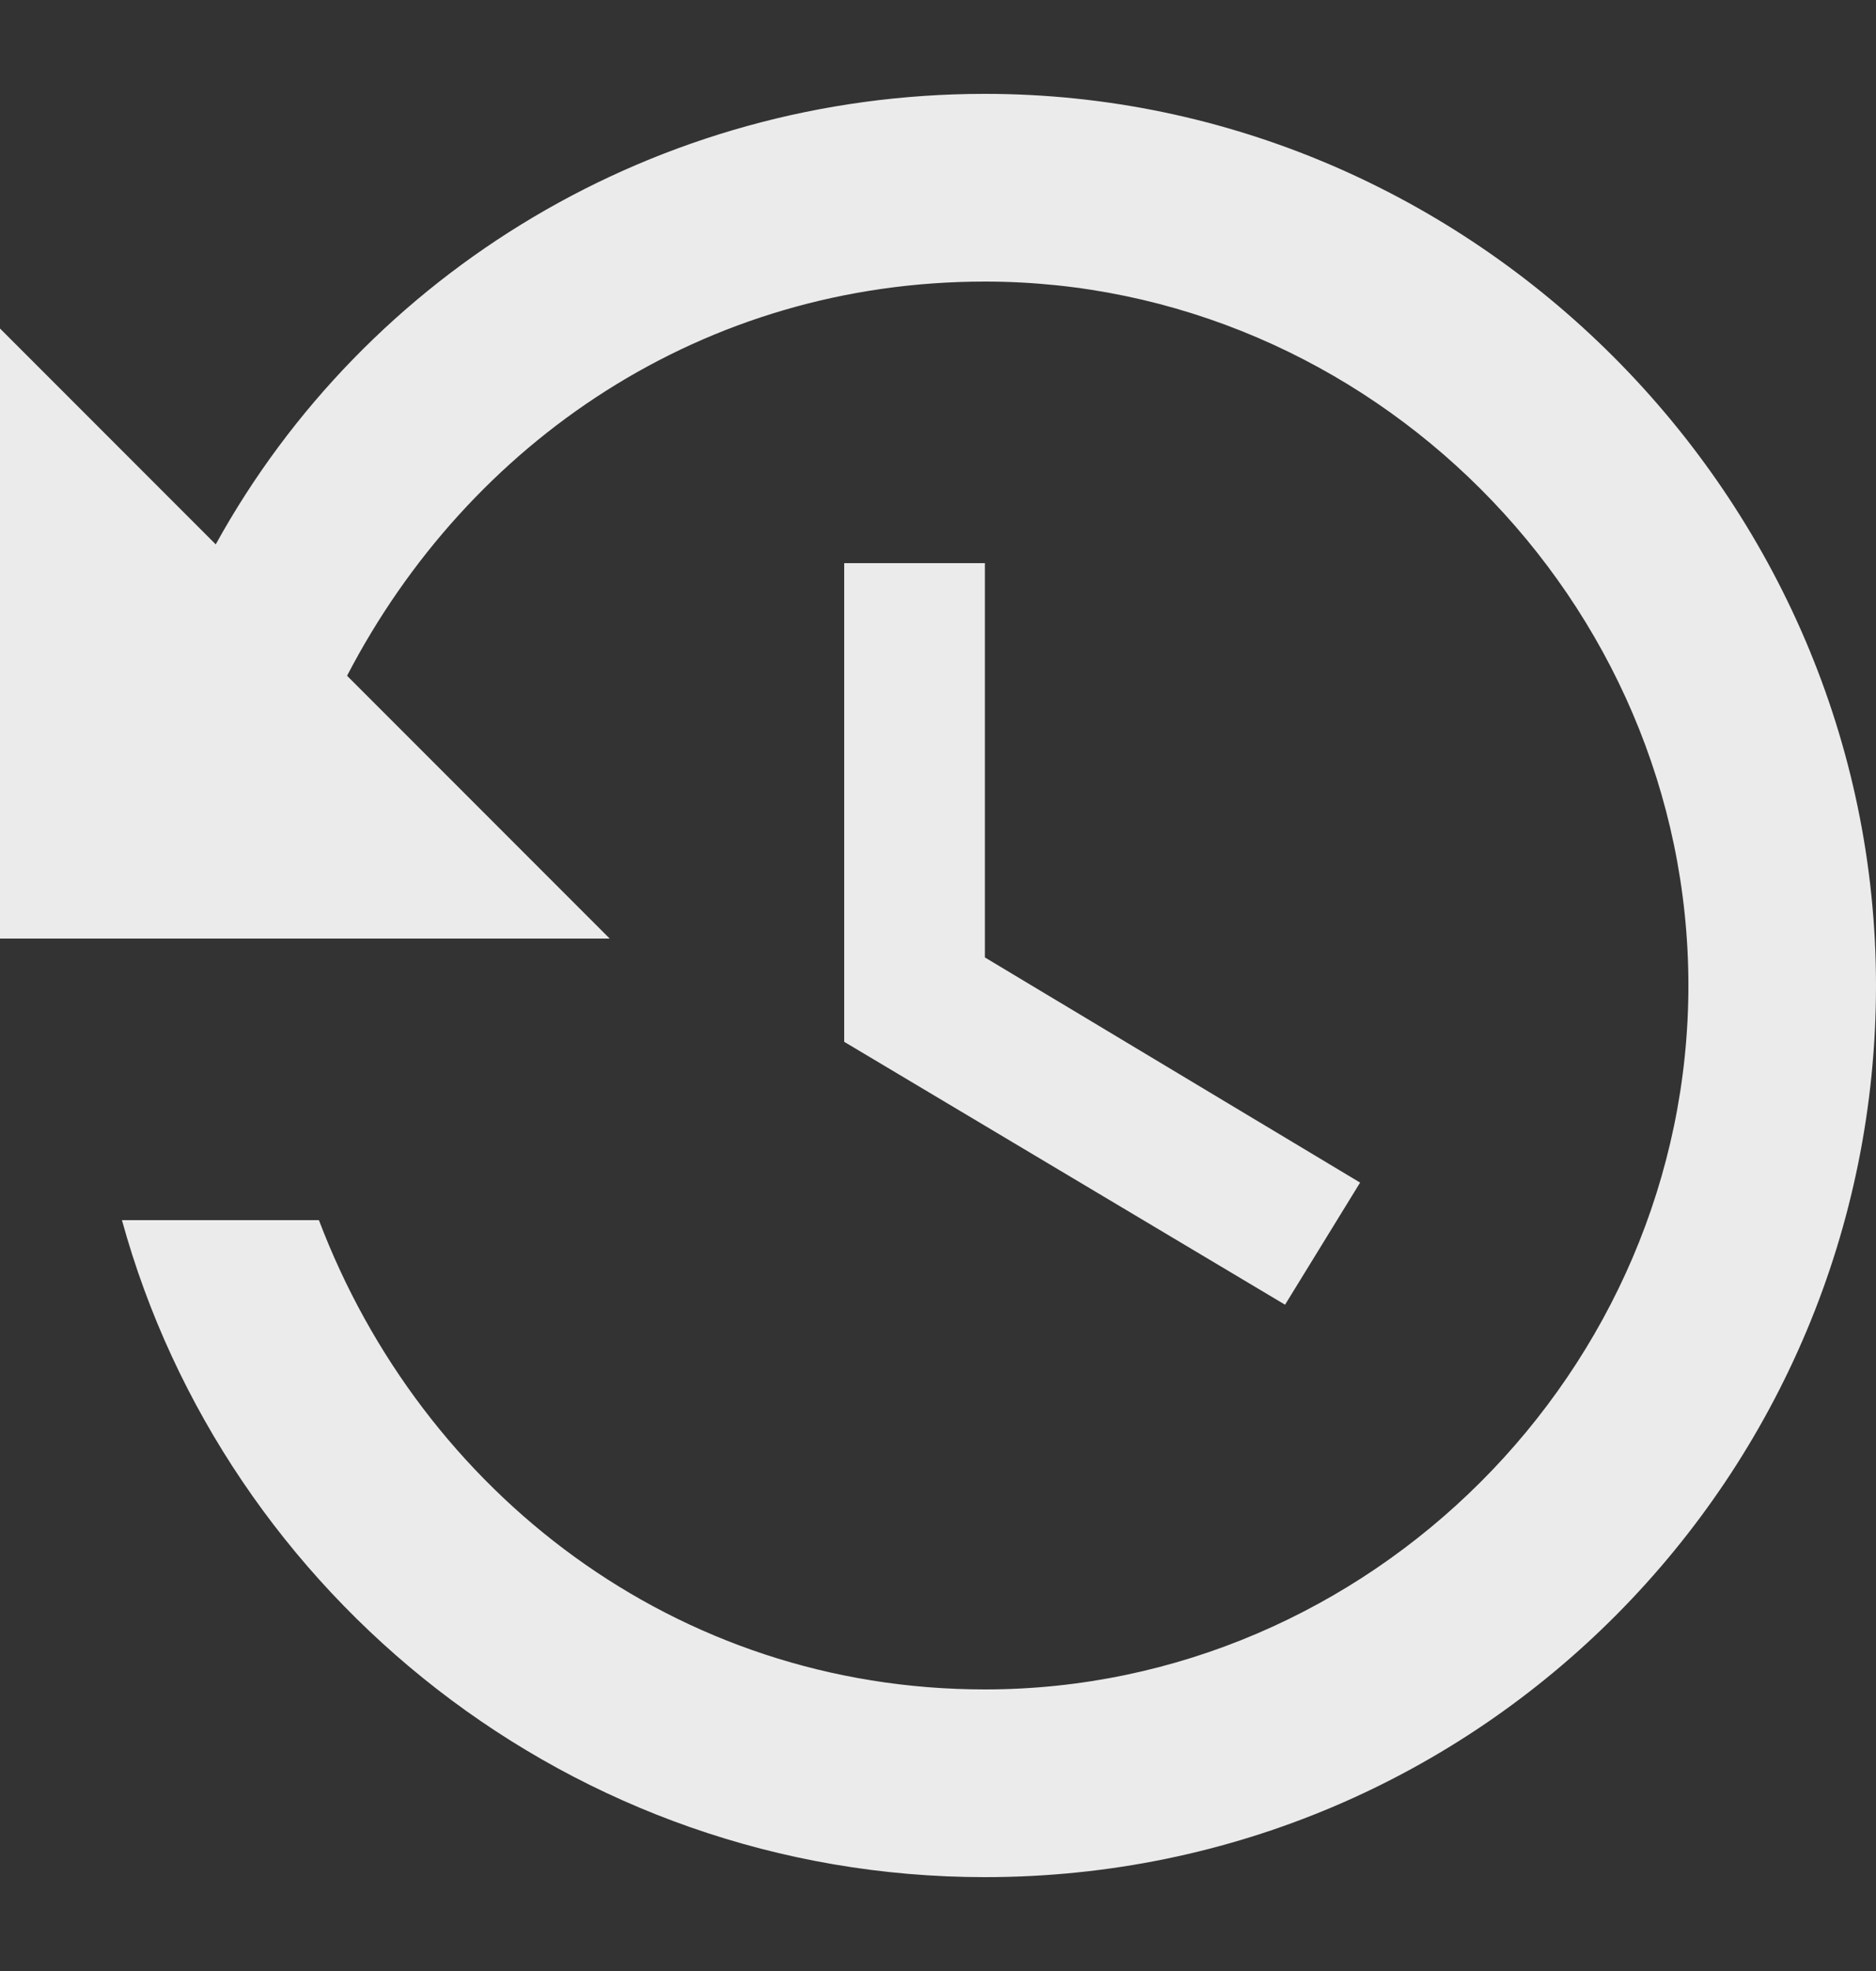 <?xml version="1.0" encoding="utf-8"?>
<!-- Generator: Adobe Illustrator 16.0.0, SVG Export Plug-In . SVG Version: 6.00 Build 0)  -->
<!DOCTYPE svg PUBLIC "-//W3C//DTD SVG 1.1//EN" "http://www.w3.org/Graphics/SVG/1.1/DTD/svg11.dtd">
<svg version="1.1" id="Layer_1" xmlns:sketch="http://www.bohemiancoding.com/sketch/ns"
	 xmlns="http://www.w3.org/2000/svg" xmlns:xlink="http://www.w3.org/1999/xlink" x="0px" y="0px" width="20px" height="21px"
	 viewBox="0 0 20 21" enable-background="new 0 0 20 21" xml:space="preserve">
<rect x="0" y="0" width="20" height="21" fill="#333333" stroke="none"/>
<title></title>
<desc></desc>
<g id="Page-1">
	<g id="Core" transform="translate(-464, -254)" opacity="0.9">
		<g id="history" transform="translate(464, 254.5)">
			<path id="Shape" fill="#FFFFFF" d="M10.5,0.5C7,0.5,3.9,2.4,2.3,5.3L0,3v6.5h6.5L3.7,6.7C5,4.2,7.5,2.5,10.5,2.5
				c4.1,0,7.5,3.4,7.5,7.5c0,4.1-3.4,7.5-7.5,7.5c-3.3,0-6-2.1-7.1-5H1.3c1.1,4,4.8,7,9.2,7c5.3,0,9.5-4.3,9.5-9.5
				S15.7,0.5,10.5,0.5L10.5,0.5z M9,5.5v5.1l4.7,2.801l0.8-1.301l-4-2.399V5.5H9L9,5.5z"/>
		</g>
	</g>
</g>
</svg>
